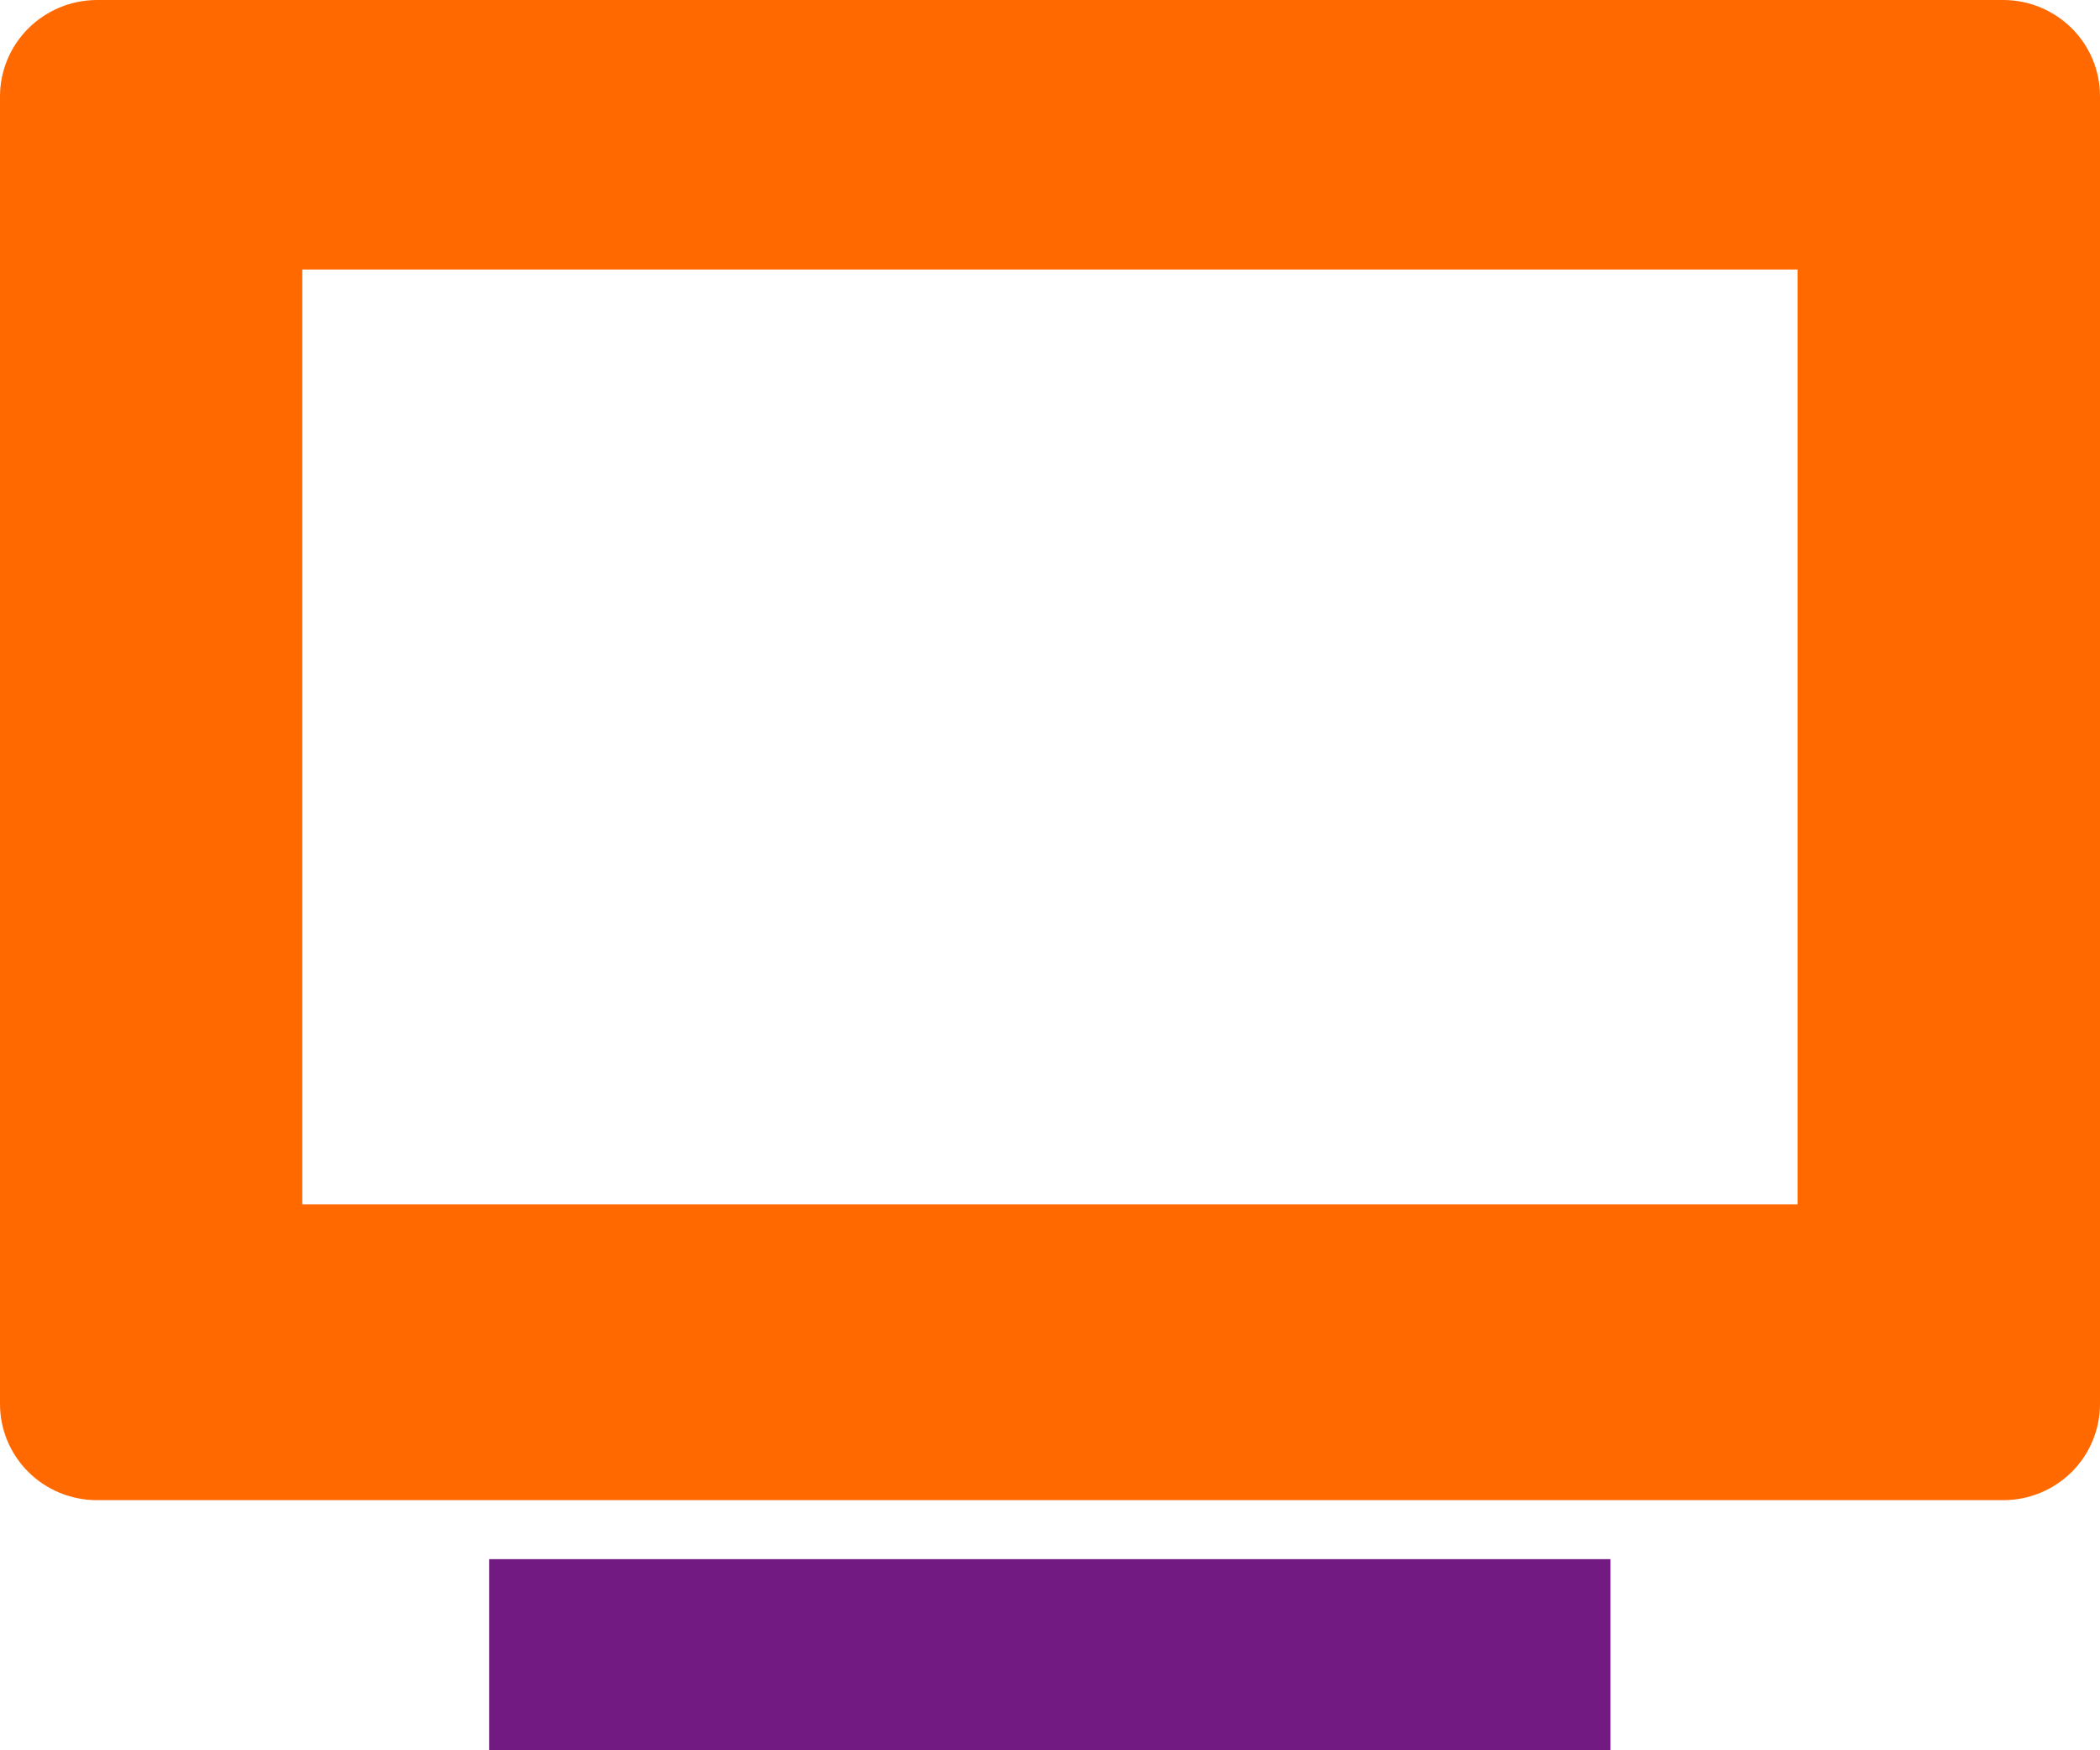 <svg width="24" height="20" viewBox="0 0 24 20" fill="none" xmlns="http://www.w3.org/2000/svg">
<g clip-path="url(#clip0)">
<path d="M22.897 0H1.104C0.81 0.002 0.53 0.119 0.323 0.325C0.116 0.532 -1.94269e-06 0.811 4.57838e-06 1.102V16.04C-0.001 16.331 0.115 16.611 0.322 16.818C0.529 17.024 0.81 17.141 1.104 17.142H22.897C23.042 17.142 23.186 17.113 23.32 17.057C23.454 17.002 23.576 16.92 23.679 16.818C23.781 16.715 23.862 16.594 23.917 16.46C23.972 16.327 24 16.184 24 16.04V1.102C24.001 0.811 23.885 0.531 23.679 0.325C23.472 0.118 23.191 0.001 22.897 0V0ZM20.544 13.761H3.455V3.08H20.544V13.761Z" fill="#FF6900"/>
<path d="M5.59 17.816H18.406V20H5.59V17.816Z" fill="#731982"/>
</g>
<defs>
<clipPath id="clip0">
<rect width="24" height="20" fill="white"/>
</clipPath>
</defs>
</svg>
